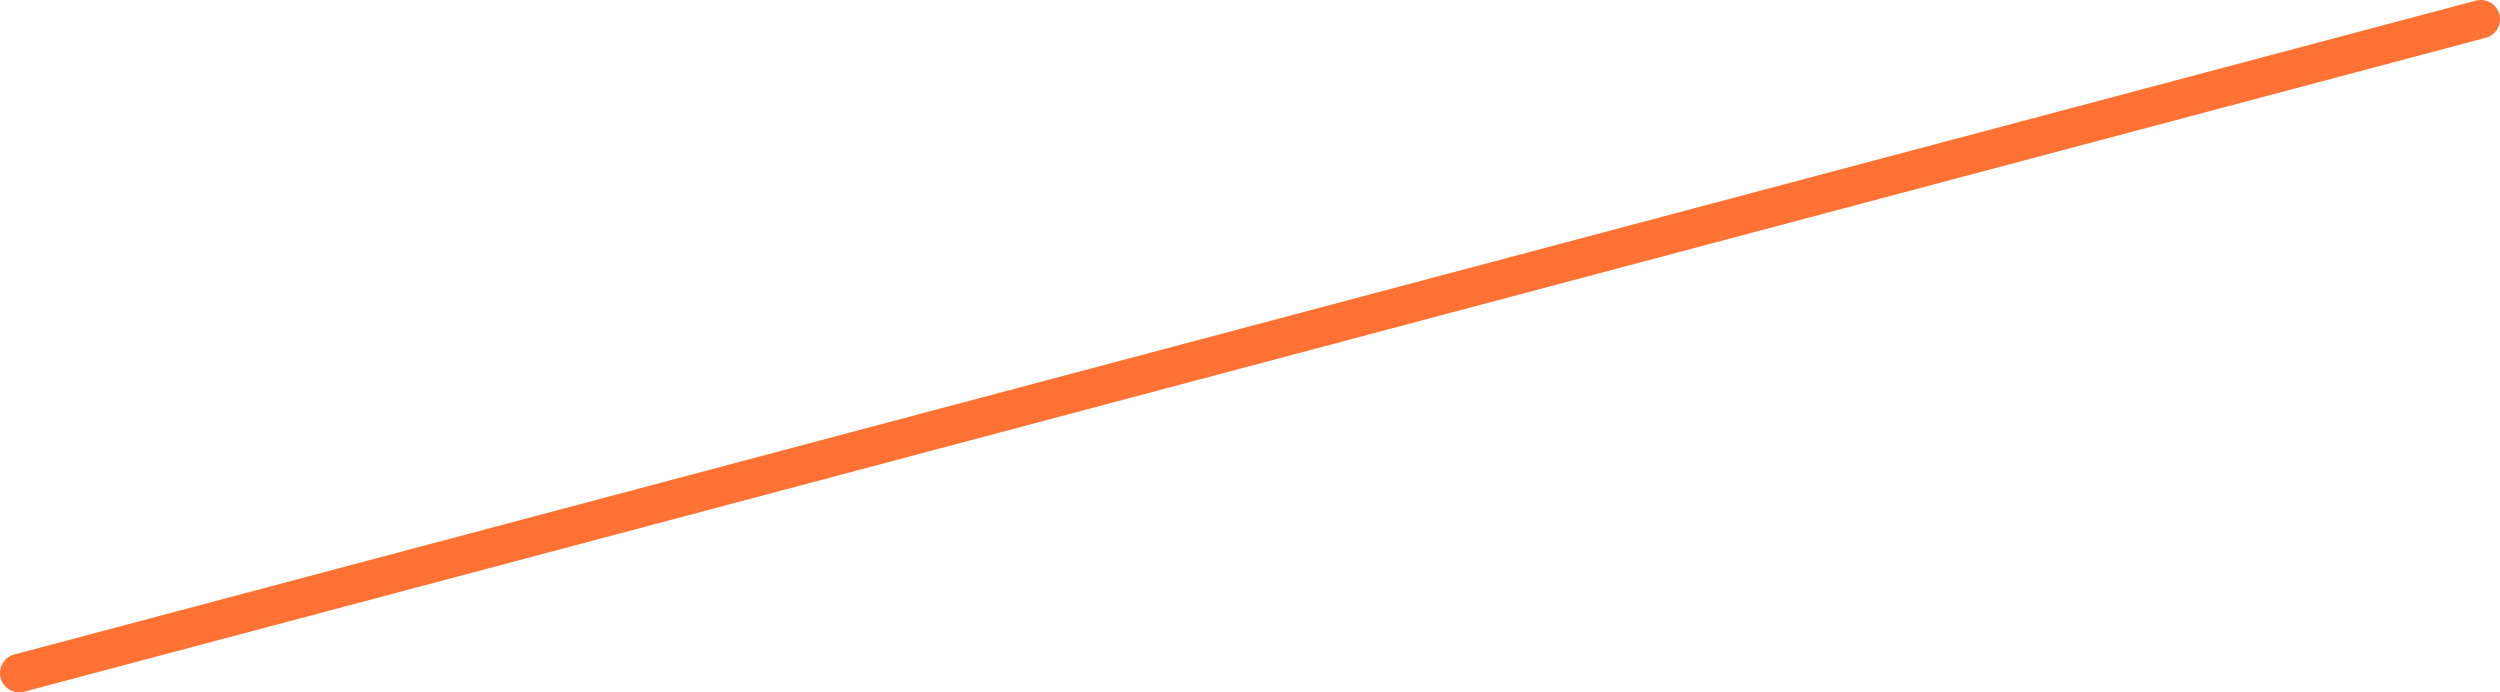 <?xml version="1.0" encoding="UTF-8"?> <svg xmlns="http://www.w3.org/2000/svg" width="130" height="36" viewBox="0 0 130 36" fill="none"> <path d="M0.743 34.033C0.21 34.175 -0.108 34.723 0.034 35.257C0.175 35.791 0.723 36.108 1.257 35.967L0.743 34.033ZM129.257 1.966C129.79 1.825 130.108 1.277 129.966 0.743C129.825 0.21 129.277 -0.108 128.743 0.034L129.257 1.966ZM1.257 35.967L129.257 1.966L128.743 0.034L0.743 34.033L1.257 35.967Z" fill="#FF7233"></path> </svg> 